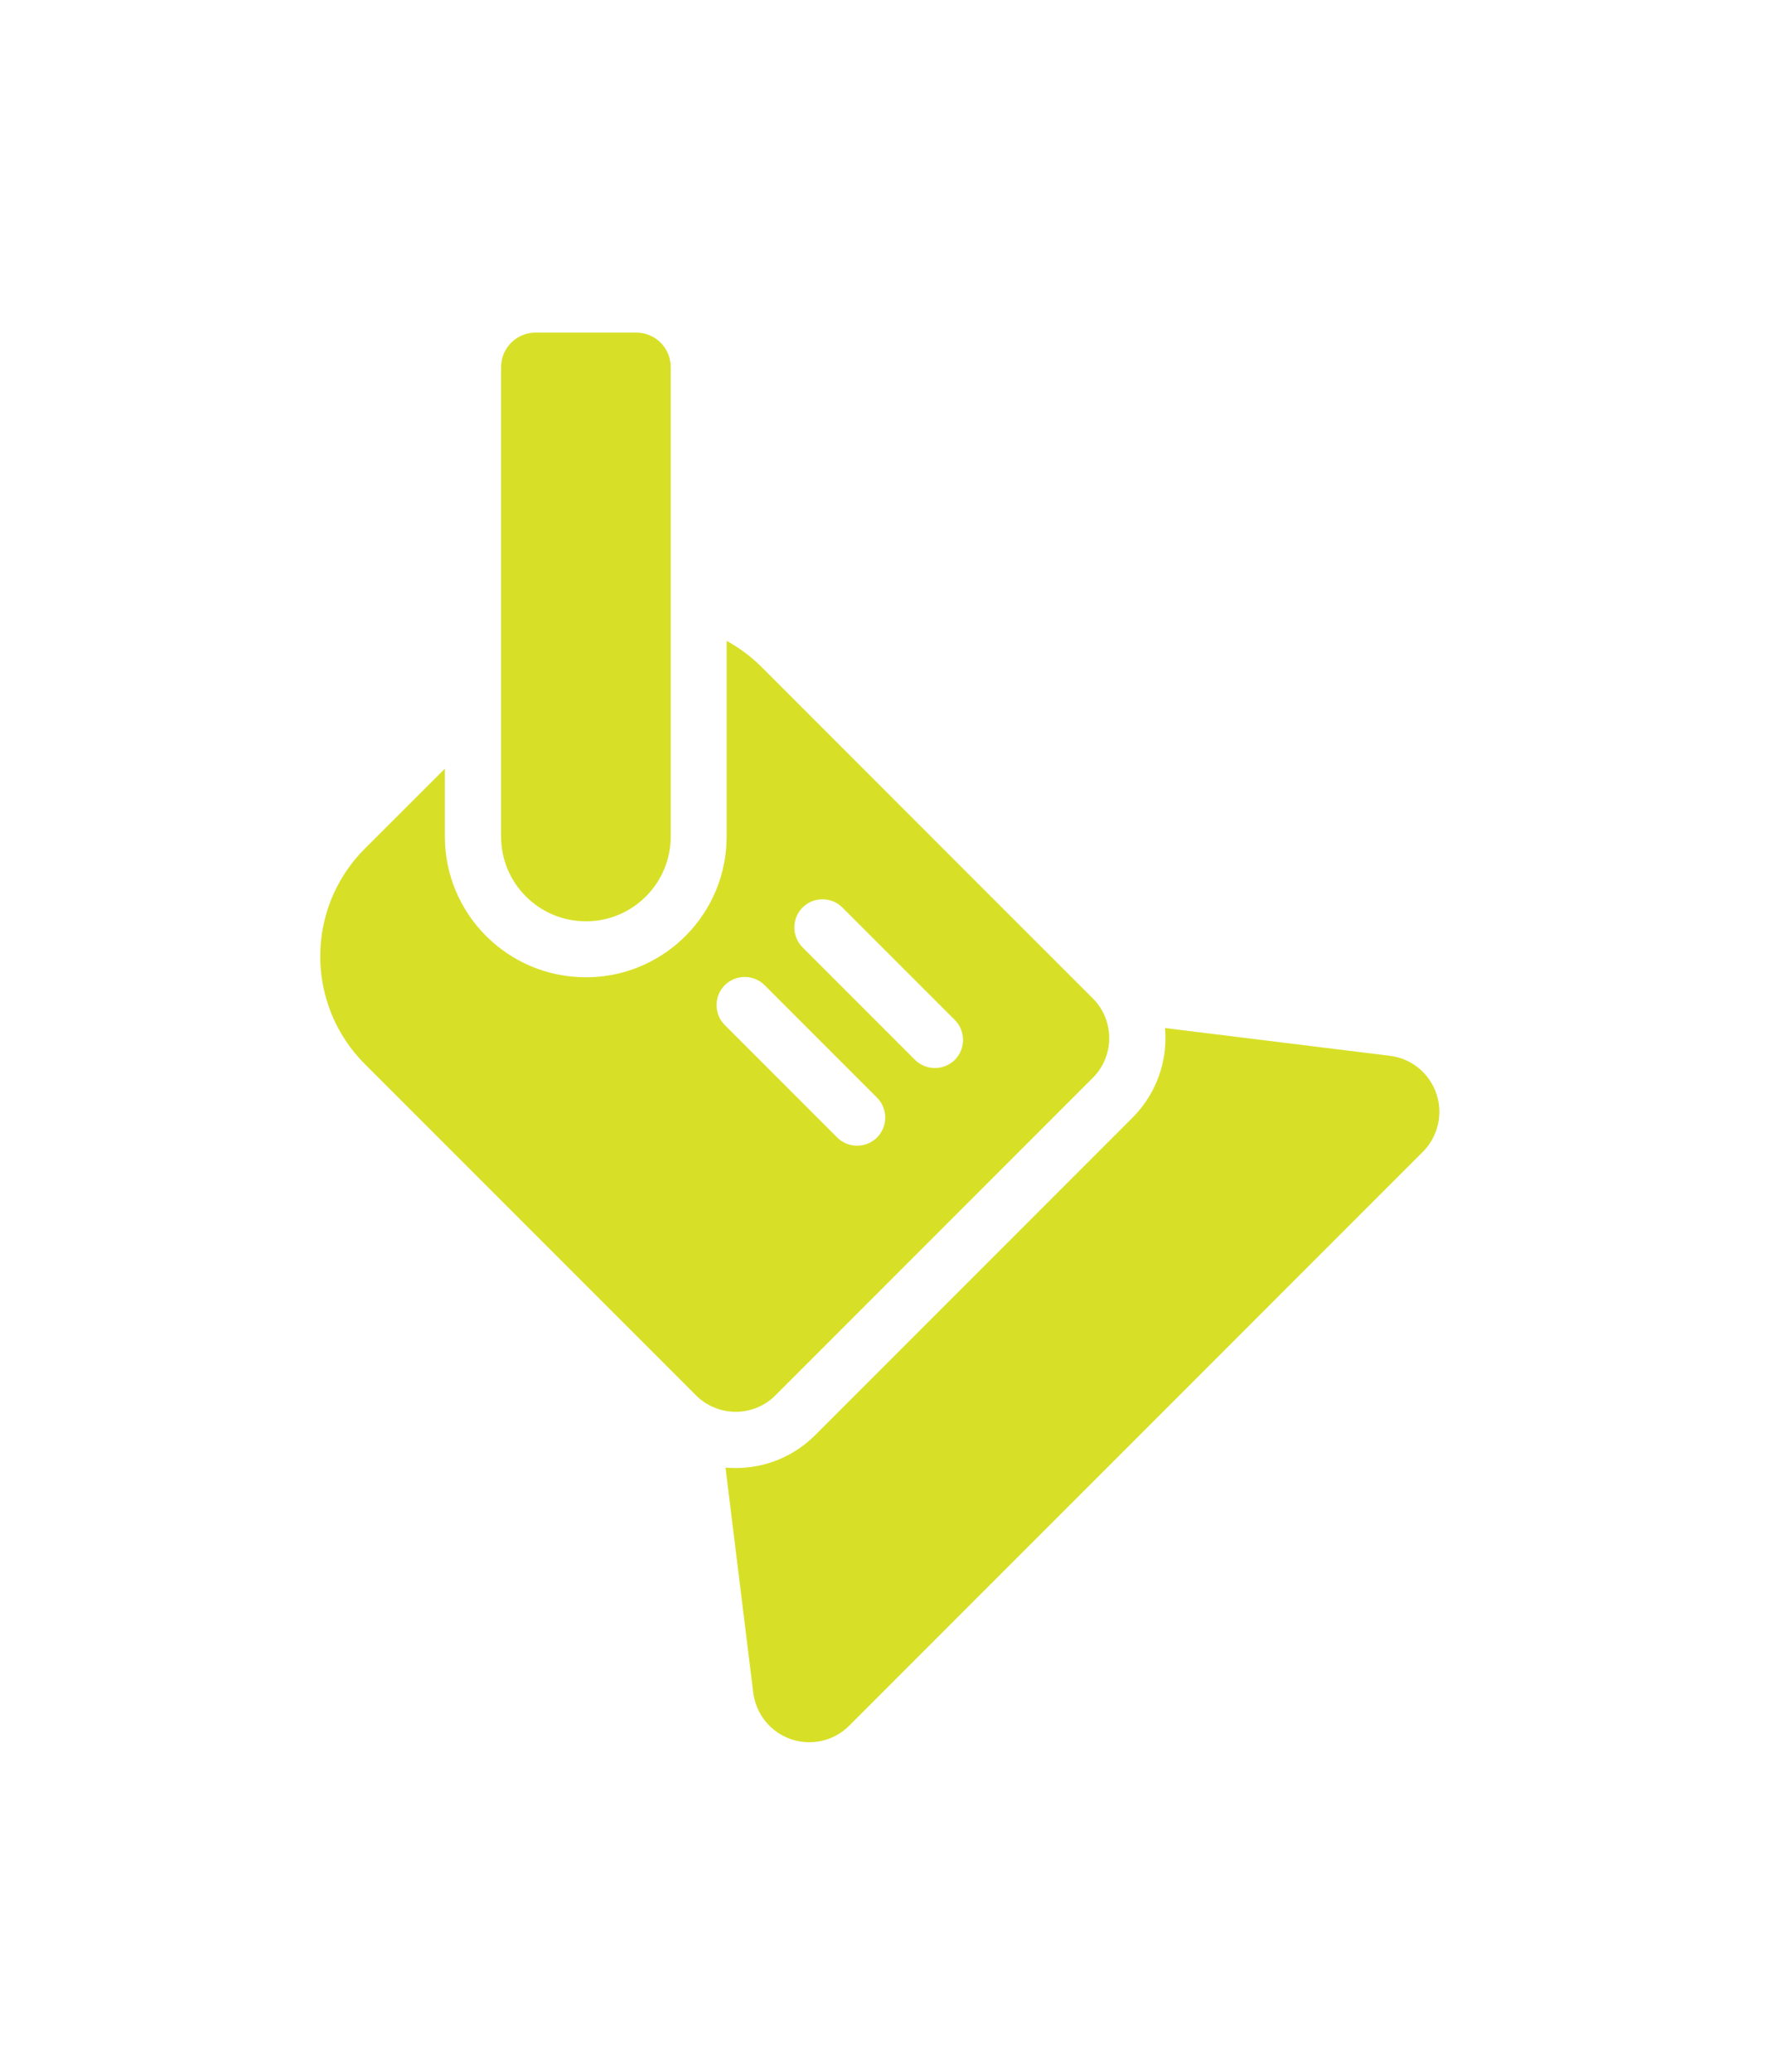 <svg width="83" height="97" viewBox="0 0 83 97" fill="none" xmlns="http://www.w3.org/2000/svg">
<g filter="url(#filter0_d_686_43104)">
<path fill-rule="evenodd" clip-rule="evenodd" d="M54.562 43.56L65.102 44.86C66.105 44.981 66.947 45.668 67.277 46.624C67.607 47.581 67.358 48.638 66.65 49.352L39.774 76.228C39.06 76.942 38.003 77.185 37.046 76.855C36.09 76.525 35.41 75.683 35.282 74.68L33.982 64.14C34.144 64.154 34.299 64.161 34.467 64.161C35.861 64.161 37.195 63.608 38.178 62.625L53.047 47.756C54.03 46.773 54.589 45.432 54.589 44.038C54.589 43.877 54.583 43.715 54.569 43.554L54.562 43.56ZM34.036 25.438V34.59C34.036 38.18 31.174 41.096 27.605 41.183H27.437C23.793 41.183 20.837 38.233 20.837 34.59V31.418L17.086 35.163C14.305 37.944 14.305 42.463 17.086 45.244C23.497 51.655 32.602 60.76 32.602 60.76C33.093 61.251 33.76 61.528 34.461 61.528C35.161 61.528 35.828 61.251 36.319 60.76L51.188 45.891C51.68 45.399 51.956 44.732 51.956 44.032C51.956 43.331 51.68 42.665 51.188 42.173C51.188 42.173 42.077 33.068 35.673 26.657C35.174 26.159 34.622 25.755 34.036 25.432V25.438ZM33.949 43.419L39.215 48.685C39.727 49.197 40.569 49.197 41.08 48.685C41.592 48.173 41.592 47.332 41.08 46.82L35.814 41.554C35.302 41.042 34.461 41.042 33.949 41.554C33.437 42.065 33.437 42.907 33.949 43.419ZM37.592 39.782L42.858 45.049C43.37 45.56 44.212 45.56 44.724 45.049C45.235 44.537 45.235 43.695 44.724 43.183L39.457 37.917C38.946 37.405 38.104 37.405 37.592 37.917C37.08 38.429 37.08 39.271 37.592 39.782ZM27.437 38.563H27.544C29.693 38.51 31.417 36.752 31.417 34.59V12.616C31.417 11.721 30.696 11 29.8 11H25.086C24.191 11 23.47 11.727 23.47 12.616V34.59C23.47 36.786 25.248 38.563 27.443 38.563H27.437Z" fill="#D7E027"/>
</g>
<defs>
<filter id="filter0_d_686_43104" x="0.142" y="0.714" width="82.138" height="95.716" filterUnits="userSpaceOnUse" color-interpolation-filters="sRGB">
<feFlood flood-opacity="0" result="BackgroundImageFix"/>
<feColorMatrix in="SourceAlpha" type="matrix" values="0 0 0 0 0 0 0 0 0 0 0 0 0 0 0 0 0 0 127 0" result="hardAlpha"/>
<feOffset dy="4.572"/>
<feGaussianBlur stdDeviation="7.429"/>
<feComposite in2="hardAlpha" operator="out"/>
<feColorMatrix type="matrix" values="0 0 0 0 0.843 0 0 0 0 0.878 0 0 0 0 0.153 0 0 0 0.35 0"/>
<feBlend mode="normal" in2="BackgroundImageFix" result="effect1_dropShadow_686_43104"/>
<feBlend mode="normal" in="SourceGraphic" in2="effect1_dropShadow_686_43104" result="shape"/>
</filter>
</defs>
</svg>
